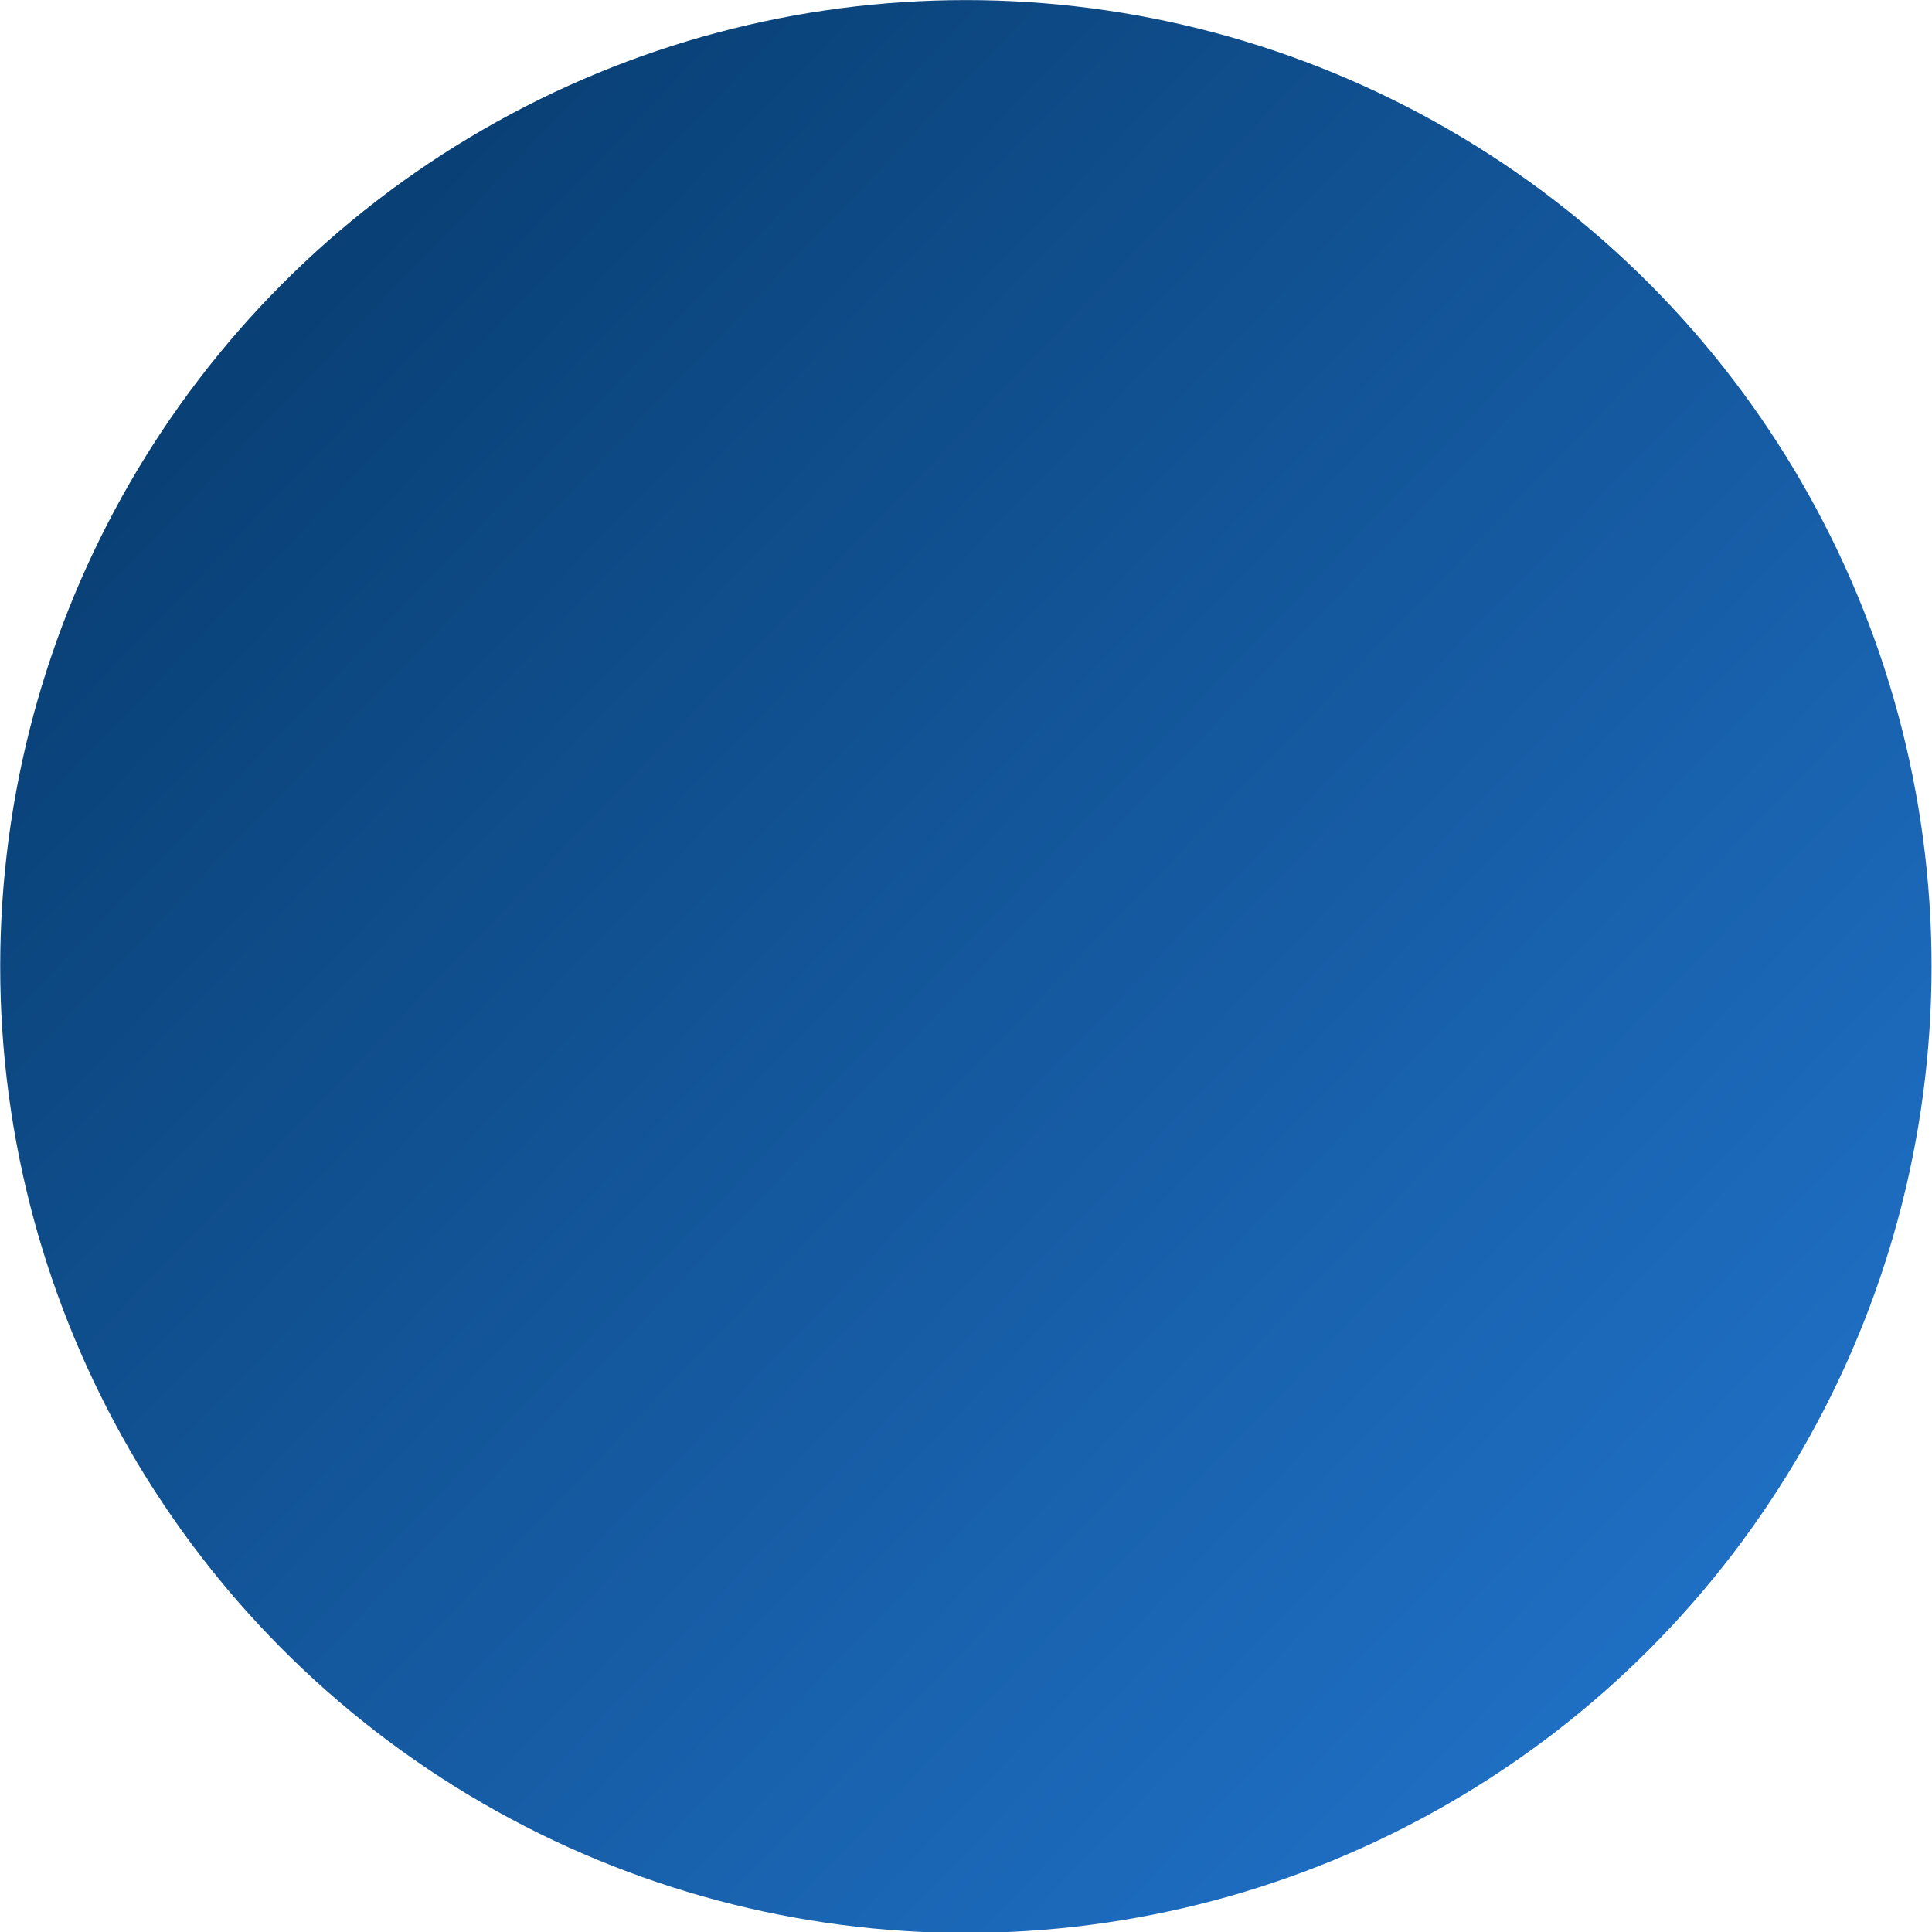 <?xml version="1.0" encoding="UTF-8" standalone="no"?>
<!DOCTYPE svg PUBLIC "-//W3C//DTD SVG 1.1//EN" "http://www.w3.org/Graphics/SVG/1.1/DTD/svg11.dtd">
<svg width="100%" height="100%" viewBox="0 0 64 64" version="1.1" xmlns="http://www.w3.org/2000/svg" xmlns:xlink="http://www.w3.org/1999/xlink" xml:space="preserve" xmlns:serif="http://www.serif.com/" style="fill-rule:evenodd;clip-rule:evenodd;stroke-linejoin:round;stroke-miterlimit:2;">
    <defs><linearGradient id="d" x1="-639.83" y1="411.45" x2="-638.83" y2="410.45" gradientTransform="translate(40831.1 26307.28) scale(63.82 -63.94)" gradientUnits="userSpaceOnUse"><stop offset="0" stop-color="#002d55"/><stop offset="1" stop-color="#2276d0"/></linearGradient></defs>
	<g transform="matrix(1.079,0,0,1.133,-4.921,-8.411)">
        <g id="c">
            <ellipse cx="34.214" cy="35.682" rx="29.647" ry="28.256" style="fill:url(#d);"/>
        </g>
    </g>
</svg>
